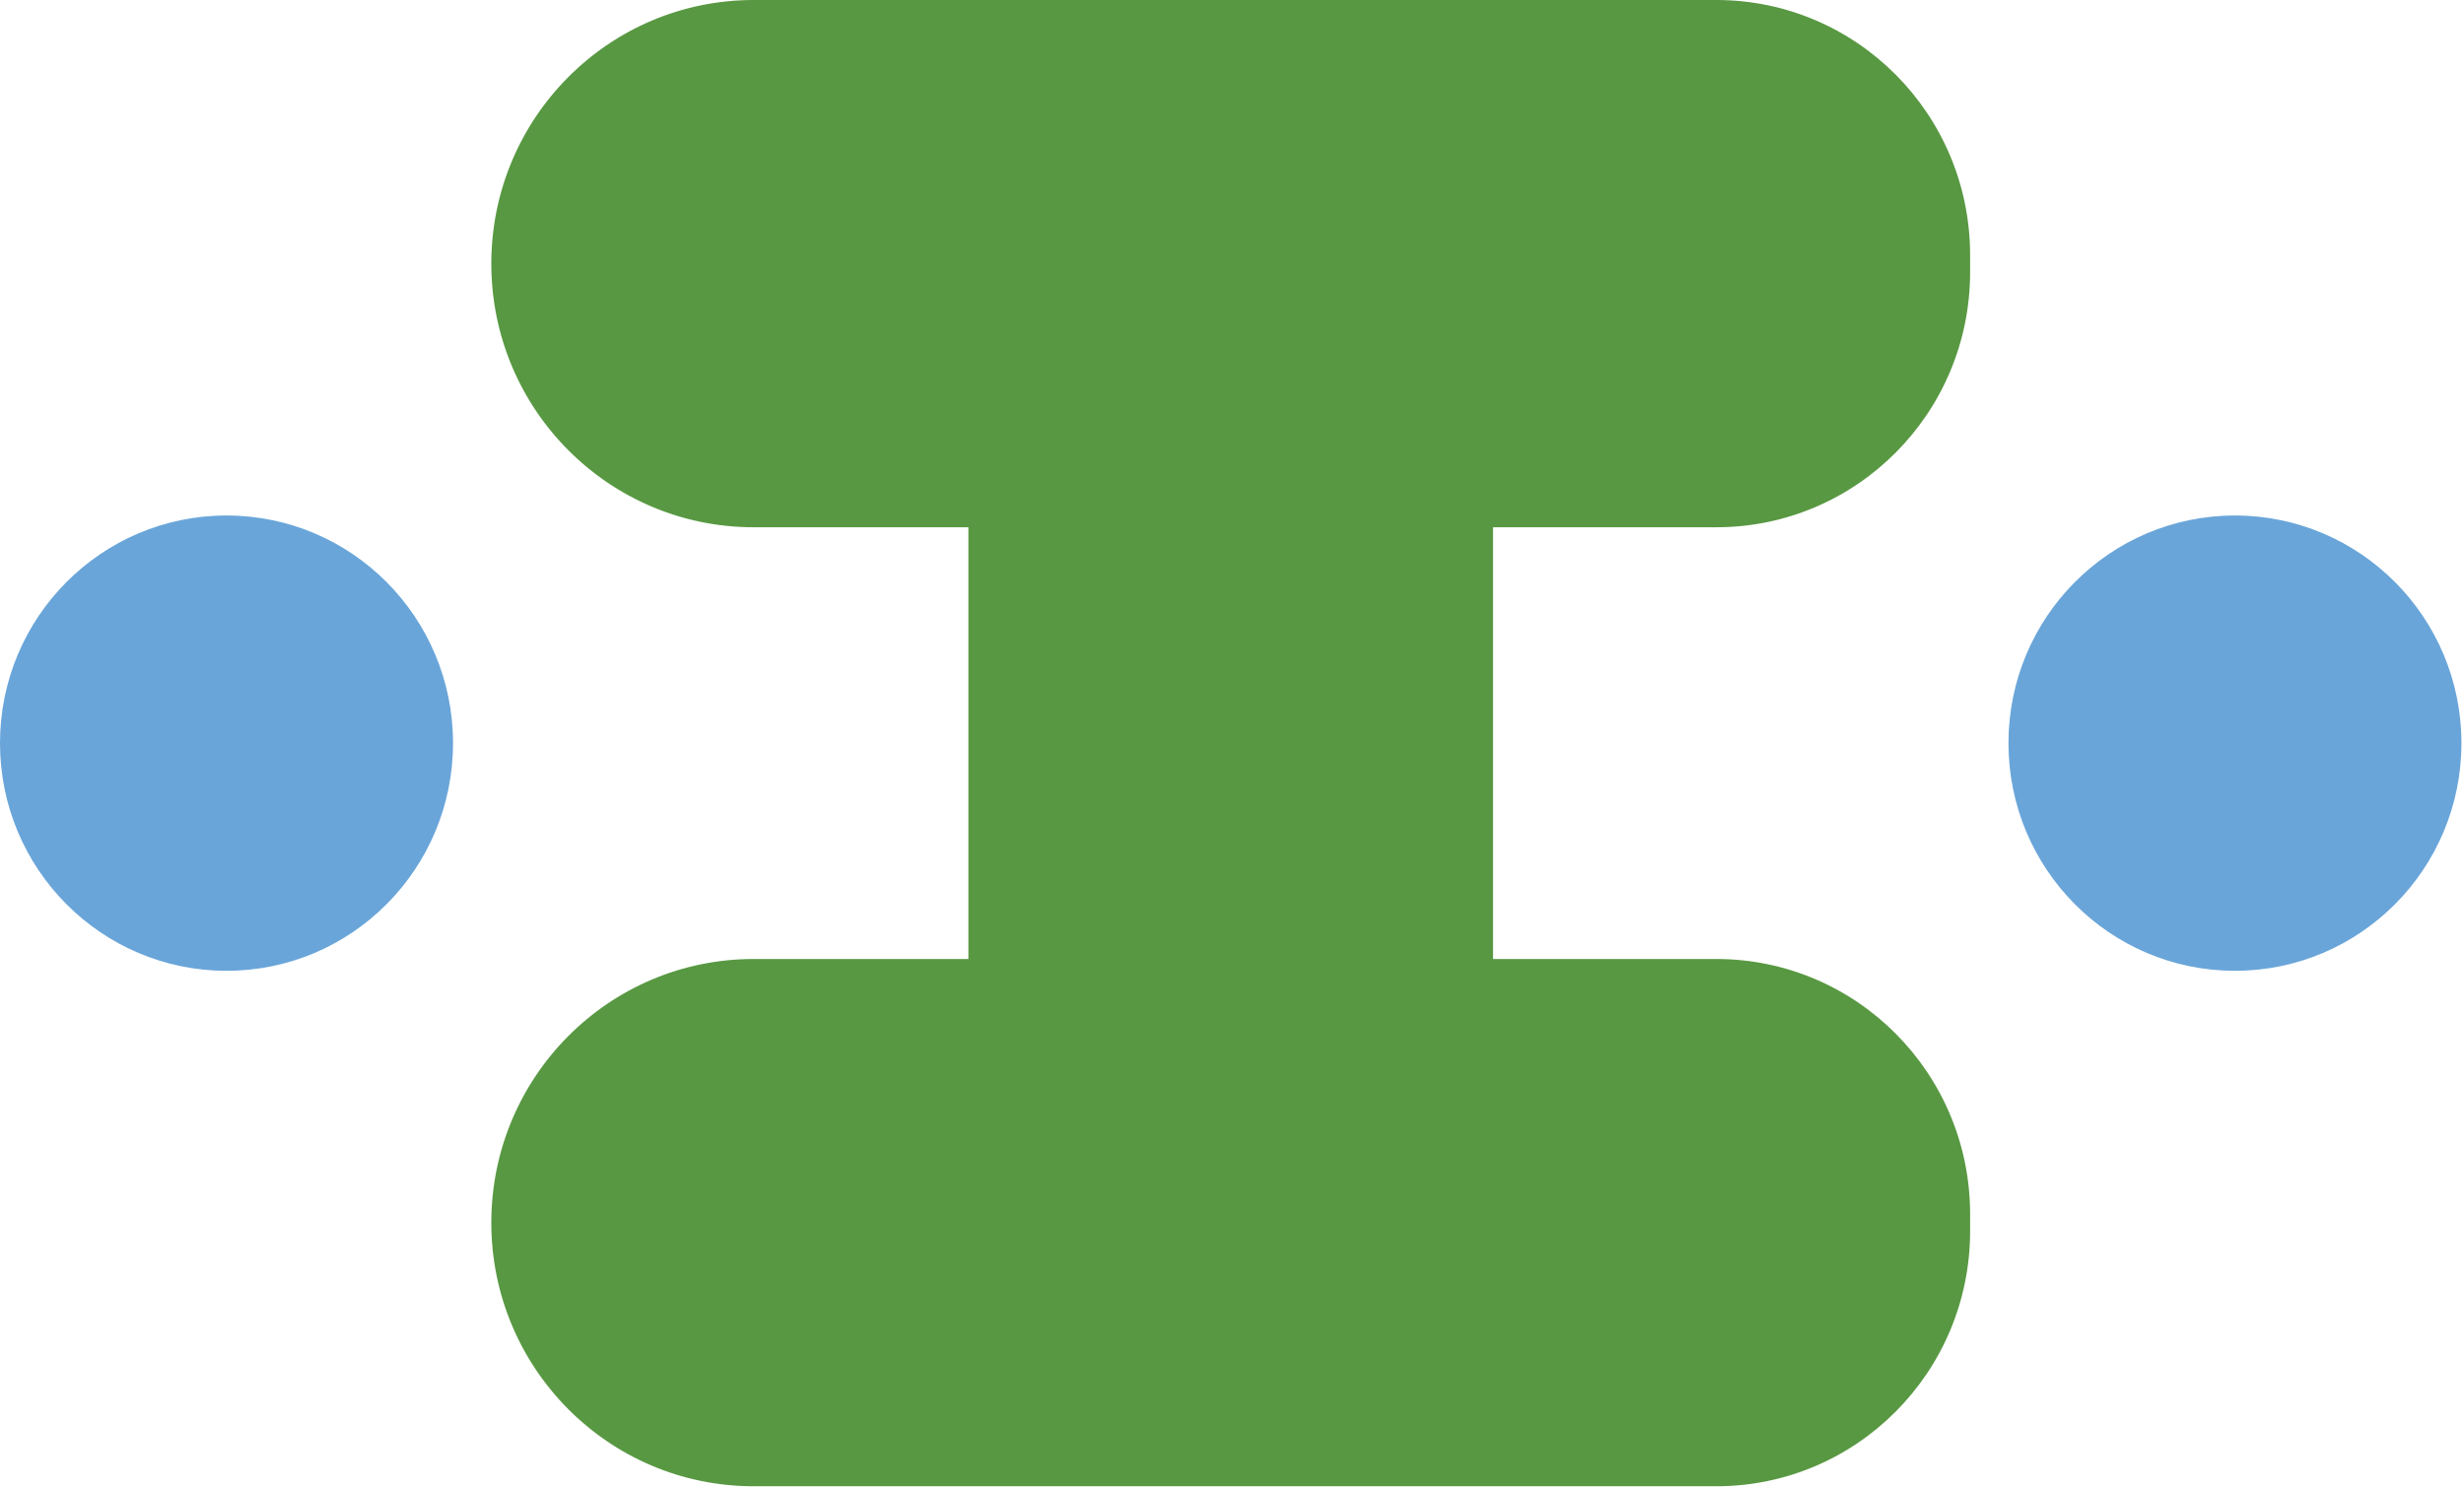 <svg width="48" height="29" viewBox="0 0 48 29" fill="none" xmlns="http://www.w3.org/2000/svg">
<g clip-path="url(#clip0_0_597)">
<path d="M33.434 0H14.681C11.859 0 9.571 2.3 9.571 5.137C9.571 7.973 11.859 10.273 14.681 10.273H18.865V18.685H14.681C11.859 18.685 9.571 20.985 9.571 23.822C9.571 26.658 11.859 28.958 14.681 28.958H33.434C36.165 28.958 38.379 26.732 38.379 23.987V23.656C38.379 20.911 36.165 18.685 33.434 18.685H29.085V10.273H33.434C36.165 10.273 38.379 8.047 38.379 5.302V4.971C38.379 2.226 36.165 0 33.434 0Z" fill="#589842"/>
<path d="M43.537 10.044C41.101 10.044 39.126 12.03 39.126 14.479C39.126 16.929 41.101 18.915 43.537 18.915C45.975 18.915 47.95 16.929 47.95 14.479C47.95 12.03 45.975 10.044 43.537 10.044Z" fill="#69A5D9"/>
<path d="M4.412 10.044C1.976 10.044 6.10352e-05 12.03 6.10352e-05 14.479C6.10352e-05 16.929 1.976 18.915 4.412 18.915C6.85 18.915 8.825 16.929 8.825 14.479C8.825 12.03 6.85 10.044 4.412 10.044Z" fill="#69A5D9"/>
</g>
<defs>
<clipPath id="clip0_0_597">
<rect width="48" height="29" fill="white"/>
</clipPath>
</defs>
</svg>
